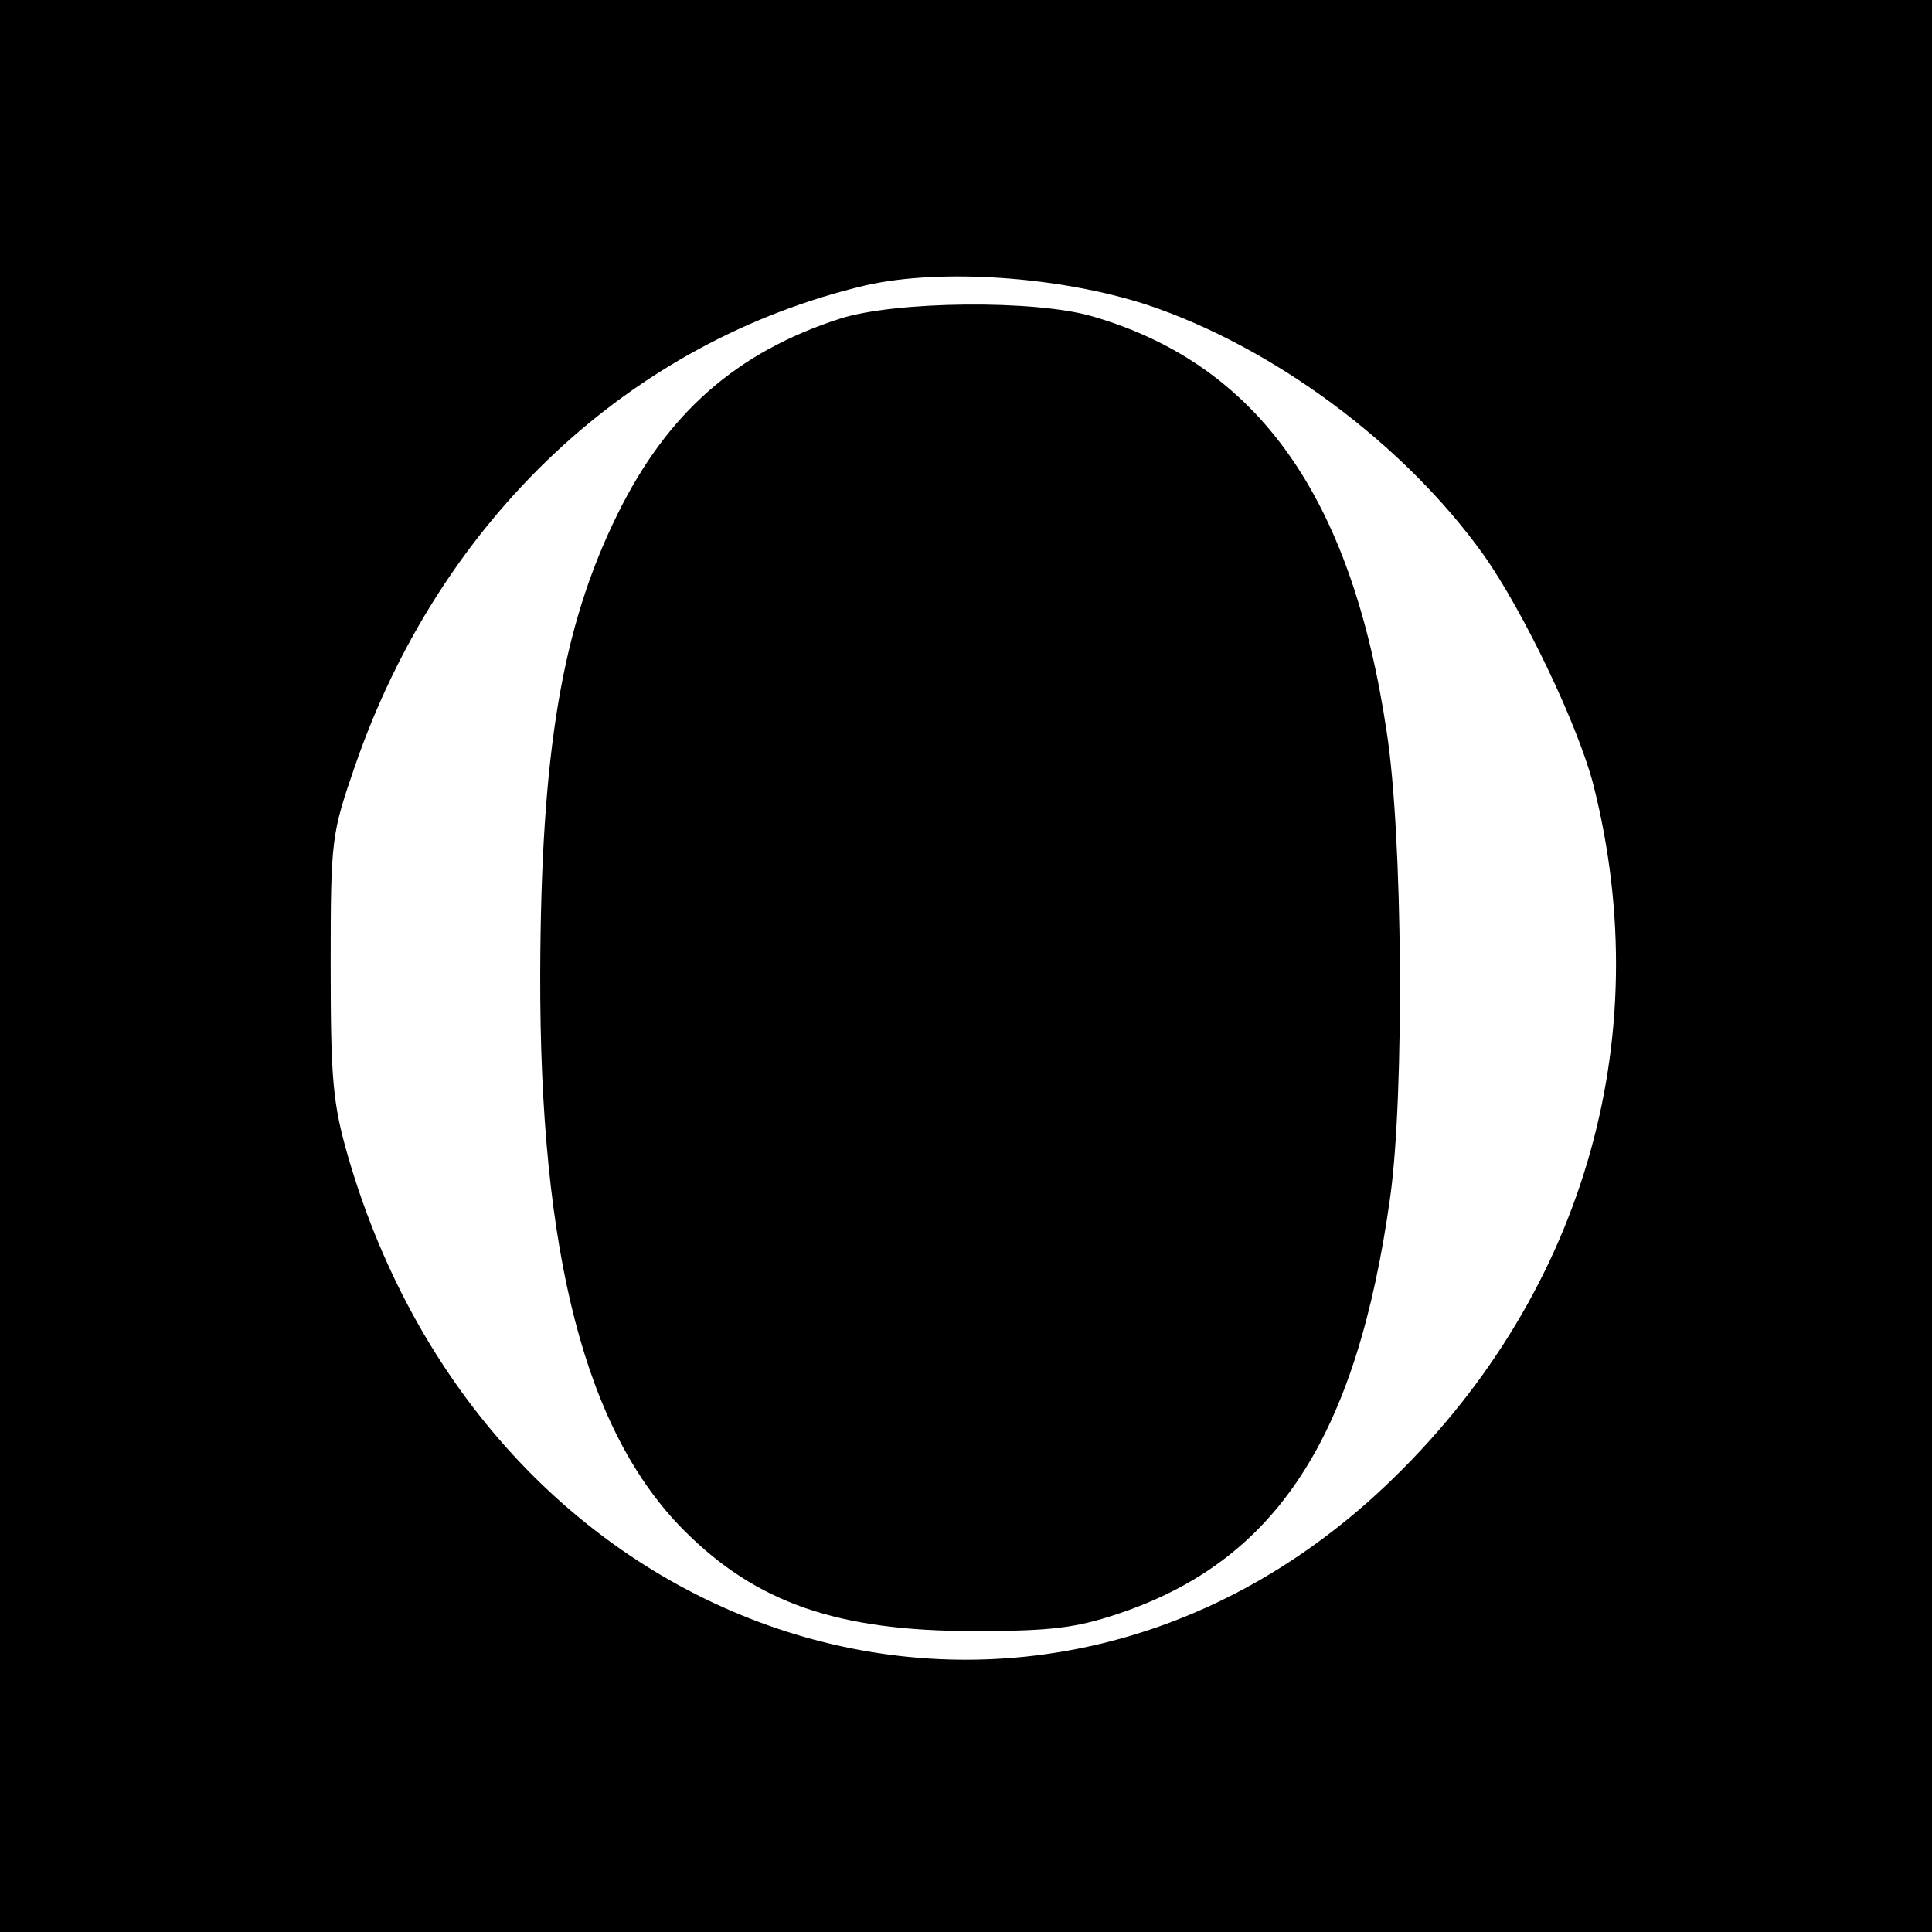 <svg version="1" xmlns="http://www.w3.org/2000/svg" width="346.667" height="346.667" viewBox="0 0 260 260"><path d="M0 130v130h260V0H0v130zm154.3-89c17.1 5.7 34.7 18.8 45.3 33.6 5.4 7.6 12.7 22.9 14.8 30.9 8.8 34.6-1.5 69.5-28.1 94.6-47.7 45-120.3 21.8-139.5-44.6-2-7-2.3-10.2-2.3-25.5 0-17.2.1-17.7 3.3-27 11.5-33.2 37-57.1 68.7-64.6 10.1-2.3 26.1-1.2 37.8 2.6z"/><path d="M113 42.9c-13.9 4.5-23.2 12.7-29.9 26.3-7.5 15.2-10.3 32-10.4 61.8-.1 37.8 6.1 61.7 19.4 75 9.7 9.7 20.6 13.5 38.9 13.5 10.4 0 13.7-.4 19.4-2.3 21.3-7.1 32.2-23.7 36.7-56.2 1.9-13.7 1.7-48.6-.5-62.6-4.7-31.5-17.3-49.3-39.5-55.8-7.7-2.3-26.7-2.1-34.1.3z"/></svg>